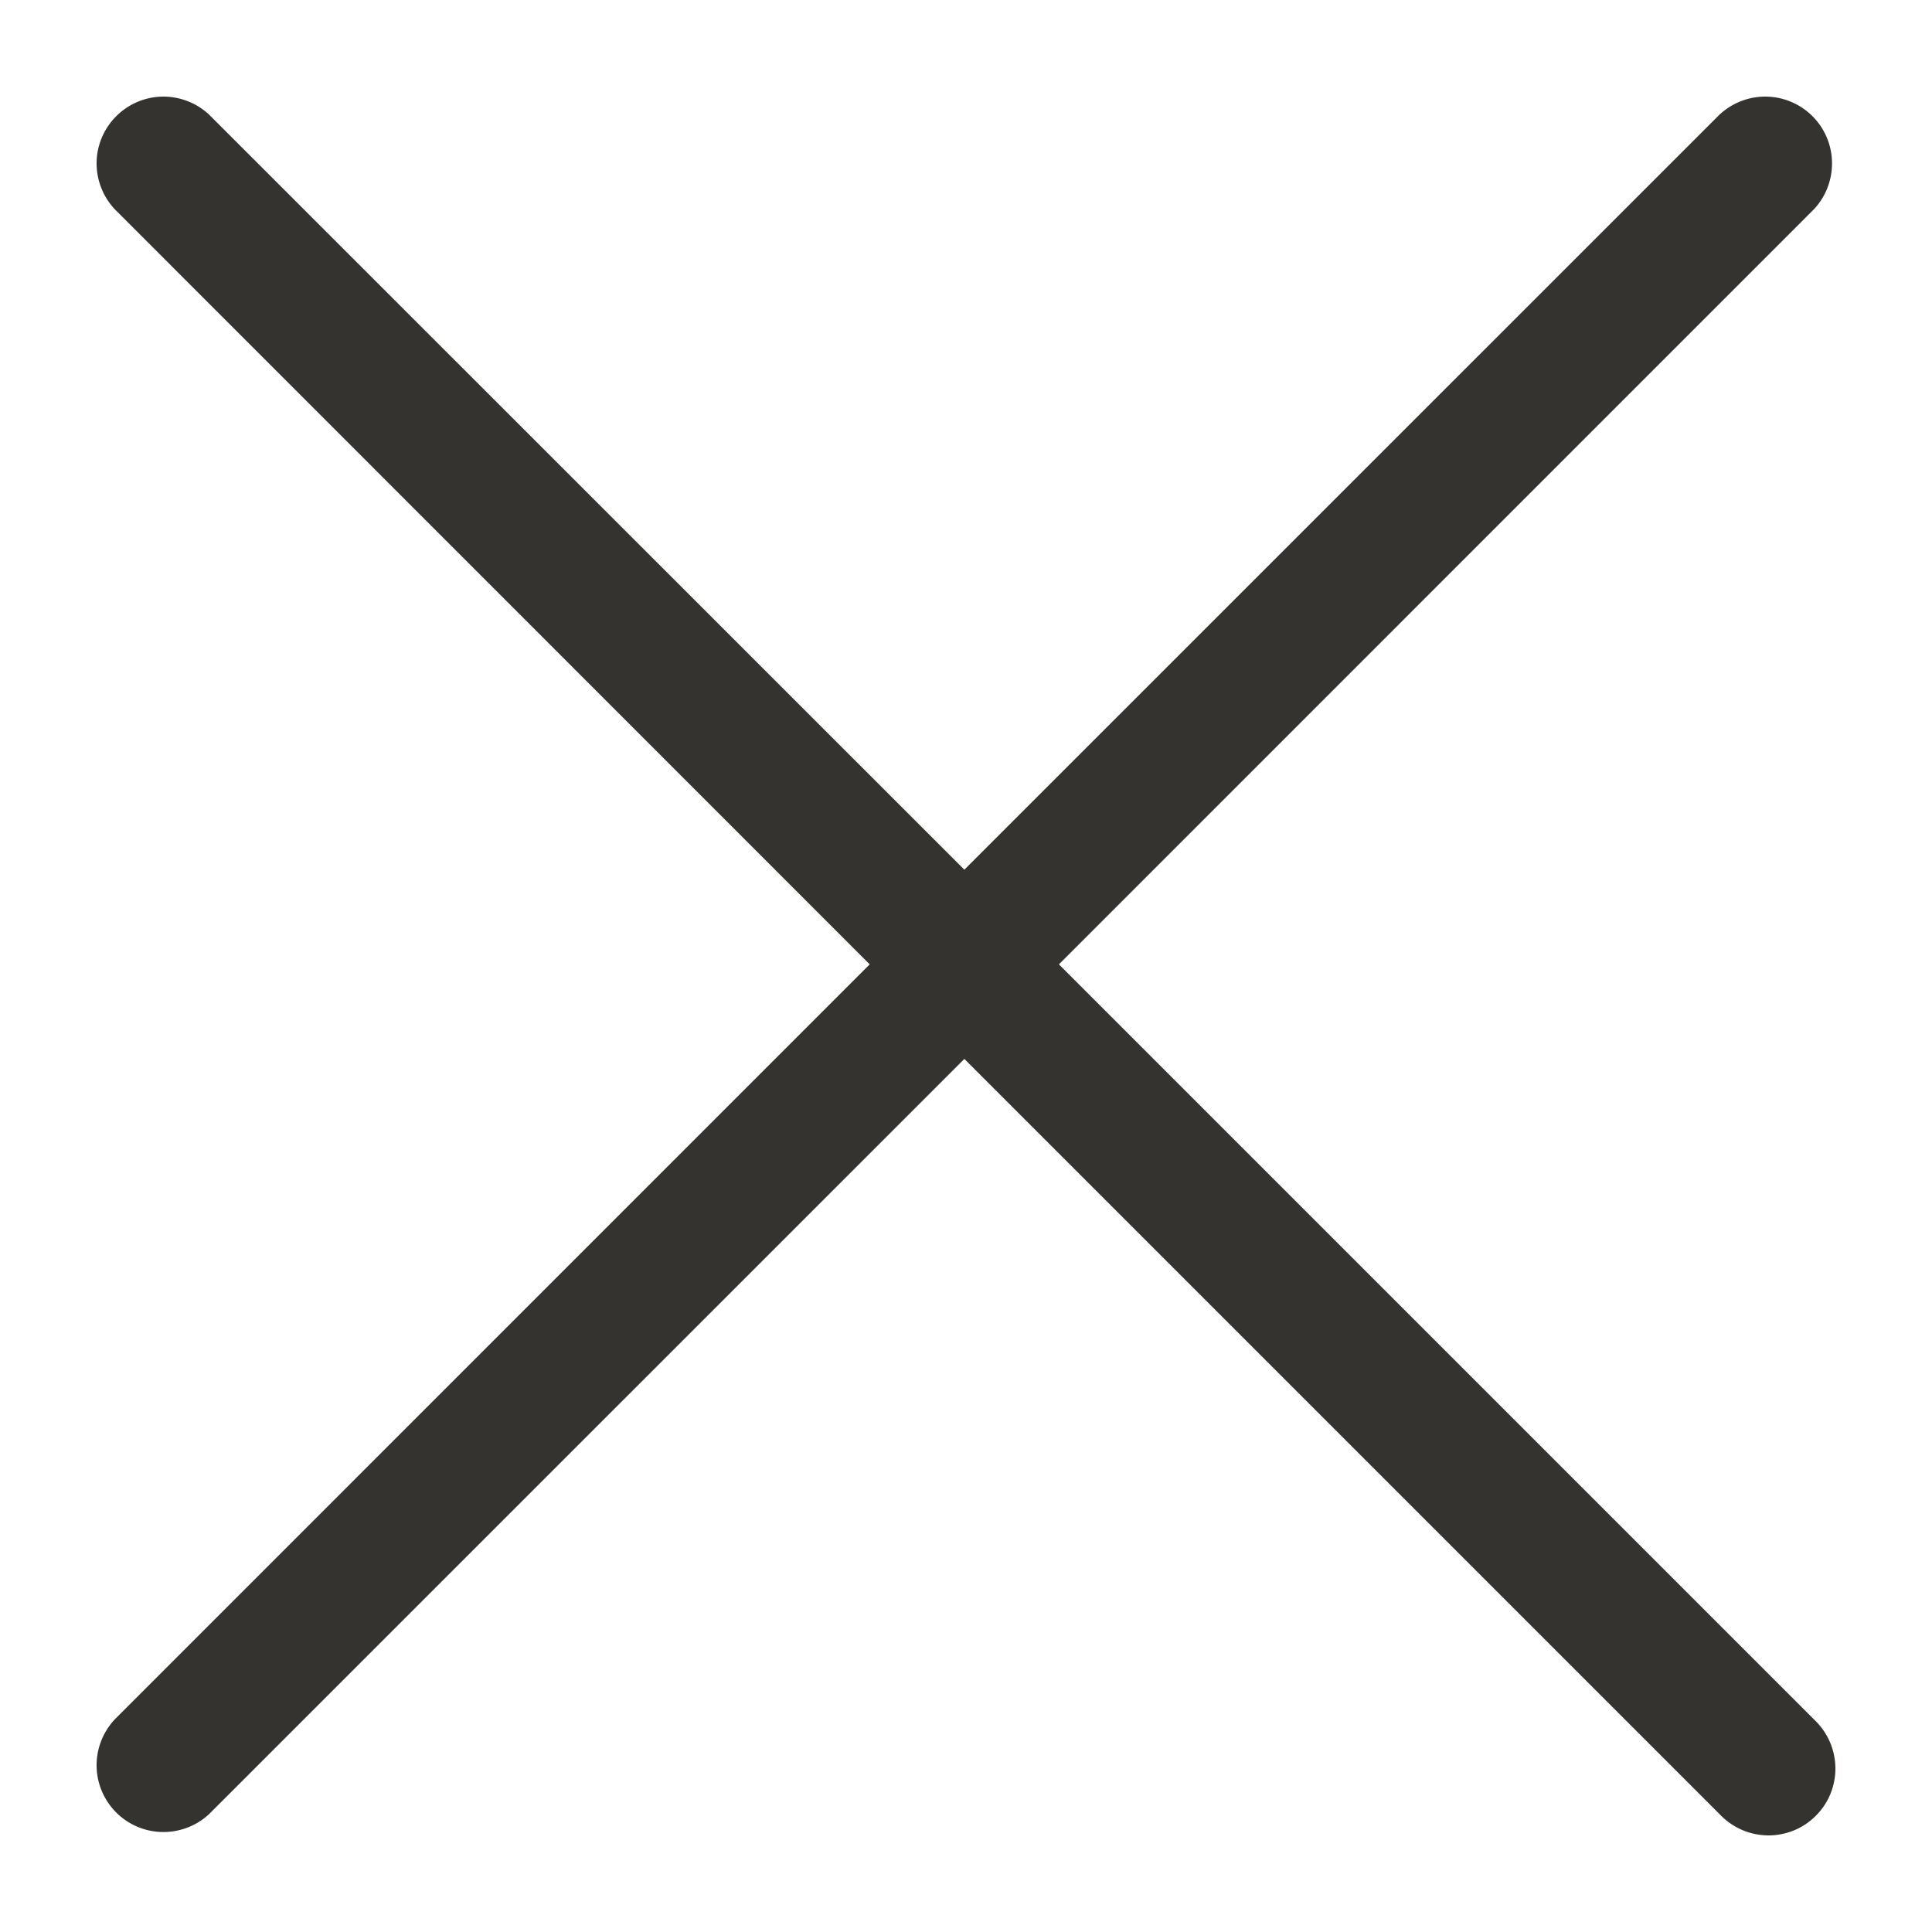 <svg xmlns="http://www.w3.org/2000/svg" width="20" height="20" viewBox="0 0 20 20" fill="none"><path d="M18.78 17.801C18.848 17.865 18.902 17.941 18.94 18.026C18.978 18.111 18.998 18.203 19 18.296C19.002 18.388 18.984 18.481 18.95 18.567C18.915 18.653 18.863 18.732 18.797 18.797C18.732 18.863 18.653 18.915 18.567 18.95C18.481 18.984 18.388 19.002 18.296 19C18.203 18.998 18.111 18.978 18.026 18.94C17.941 18.902 17.865 18.848 17.801 18.78L9.983 10.962L2.164 18.78C2.033 18.902 1.859 18.968 1.68 18.965C1.501 18.962 1.33 18.89 1.203 18.763C1.076 18.636 1.003 18.465 1 18.285C0.997 18.106 1.064 17.932 1.186 17.801L9.003 9.983L1.186 2.164C1.064 2.033 0.997 1.859 1 1.68C1.003 1.501 1.076 1.33 1.203 1.203C1.33 1.076 1.501 1.003 1.68 1C1.859 0.997 2.033 1.064 2.164 1.186L9.983 9.003L17.801 1.186C17.932 1.064 18.106 0.997 18.285 1C18.465 1.003 18.636 1.076 18.763 1.203C18.89 1.33 18.962 1.501 18.965 1.68C18.968 1.859 18.902 2.033 18.78 2.164L10.962 9.983L18.78 17.801Z" fill="#343330"></path></svg>